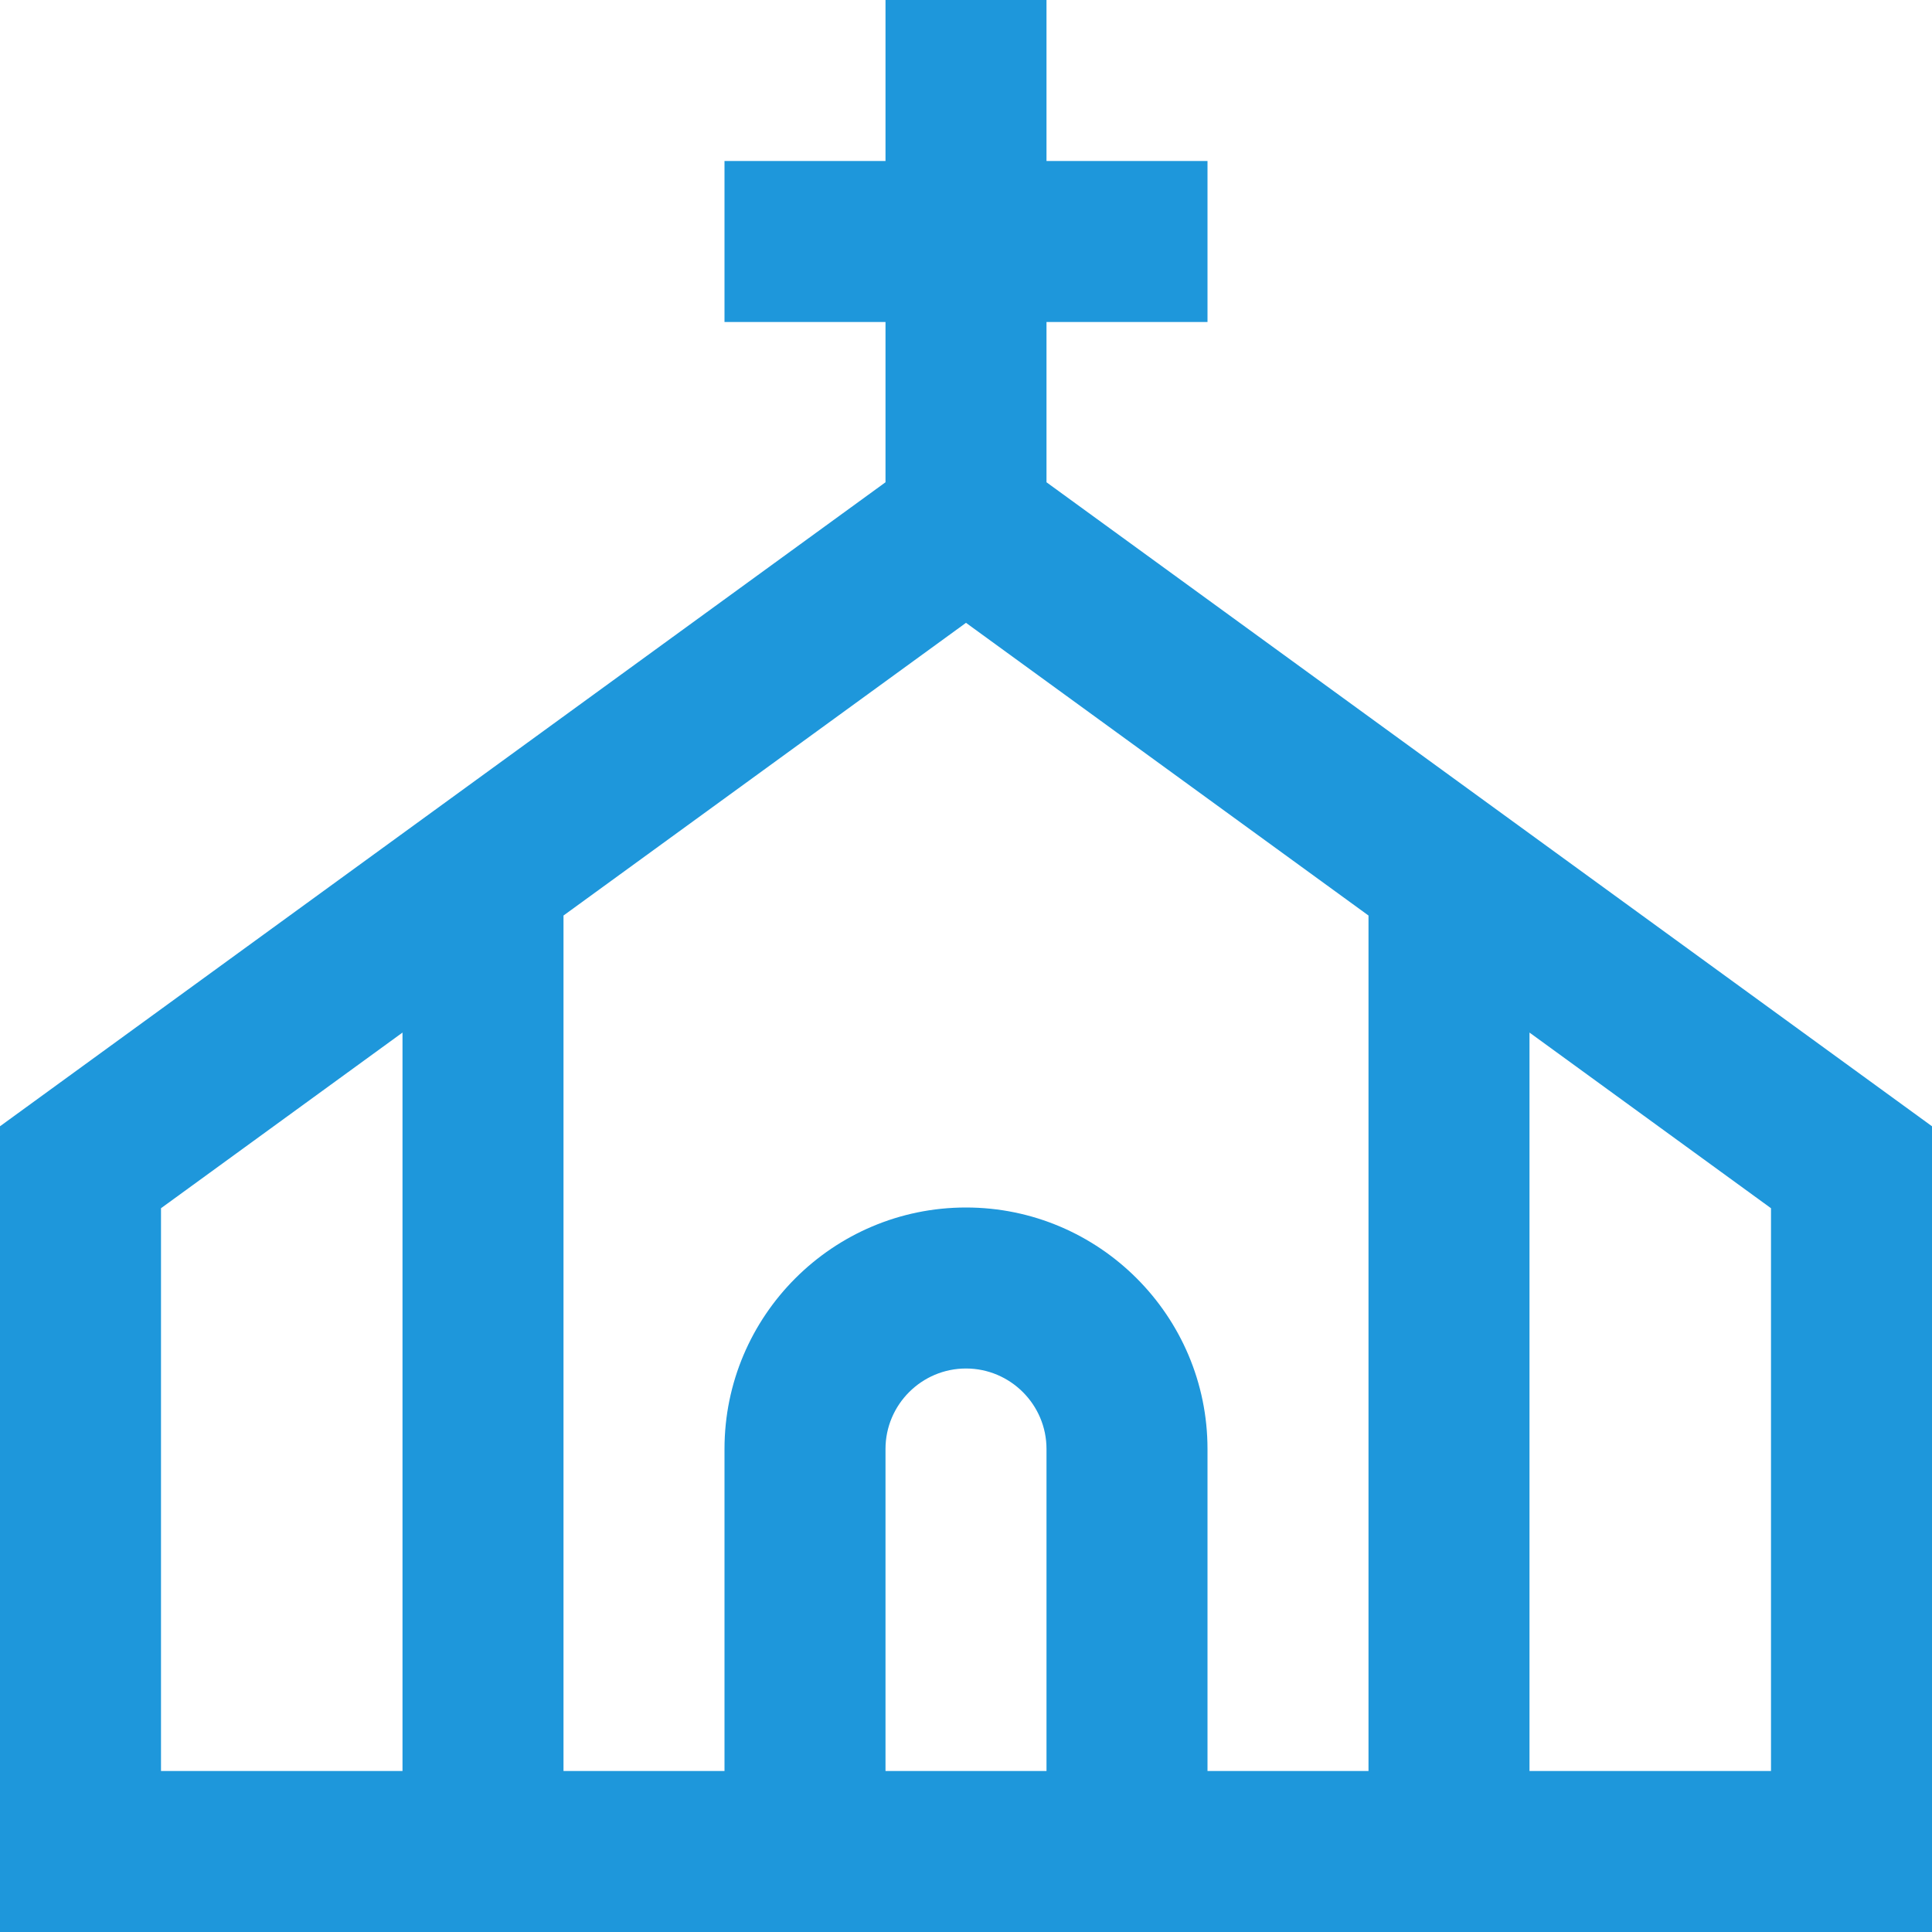 <?xml version="1.0" encoding="UTF-8"?> <svg xmlns="http://www.w3.org/2000/svg" width="24" height="24" viewBox="0 0 24 24" fill="none"><g clip-path="url(#clip0_46_1107)"><path d="M13 5.991V4H15V2H13V0H11V2H9V4H11V5.991L0 13.991V24H24V13.991L13 5.991ZM2 15.009L5 12.827V22H2V15.009ZM11 22V18C11 17.449 11.449 17 12 17C12.551 17 13 17.449 13 18V22H11ZM12 15C10.346 15 9 16.346 9 18V22H7V11.373L12 7.737L17 11.373V22H15V18C15 16.346 13.654 15 12 15ZM22 22H19V12.827L22 15.009V22Z" fill="#1E97DB"></path></g><defs><clipPath id="clip0_46_1107"><rect width="24" height="24" fill="white"></rect></clipPath></defs></svg> 